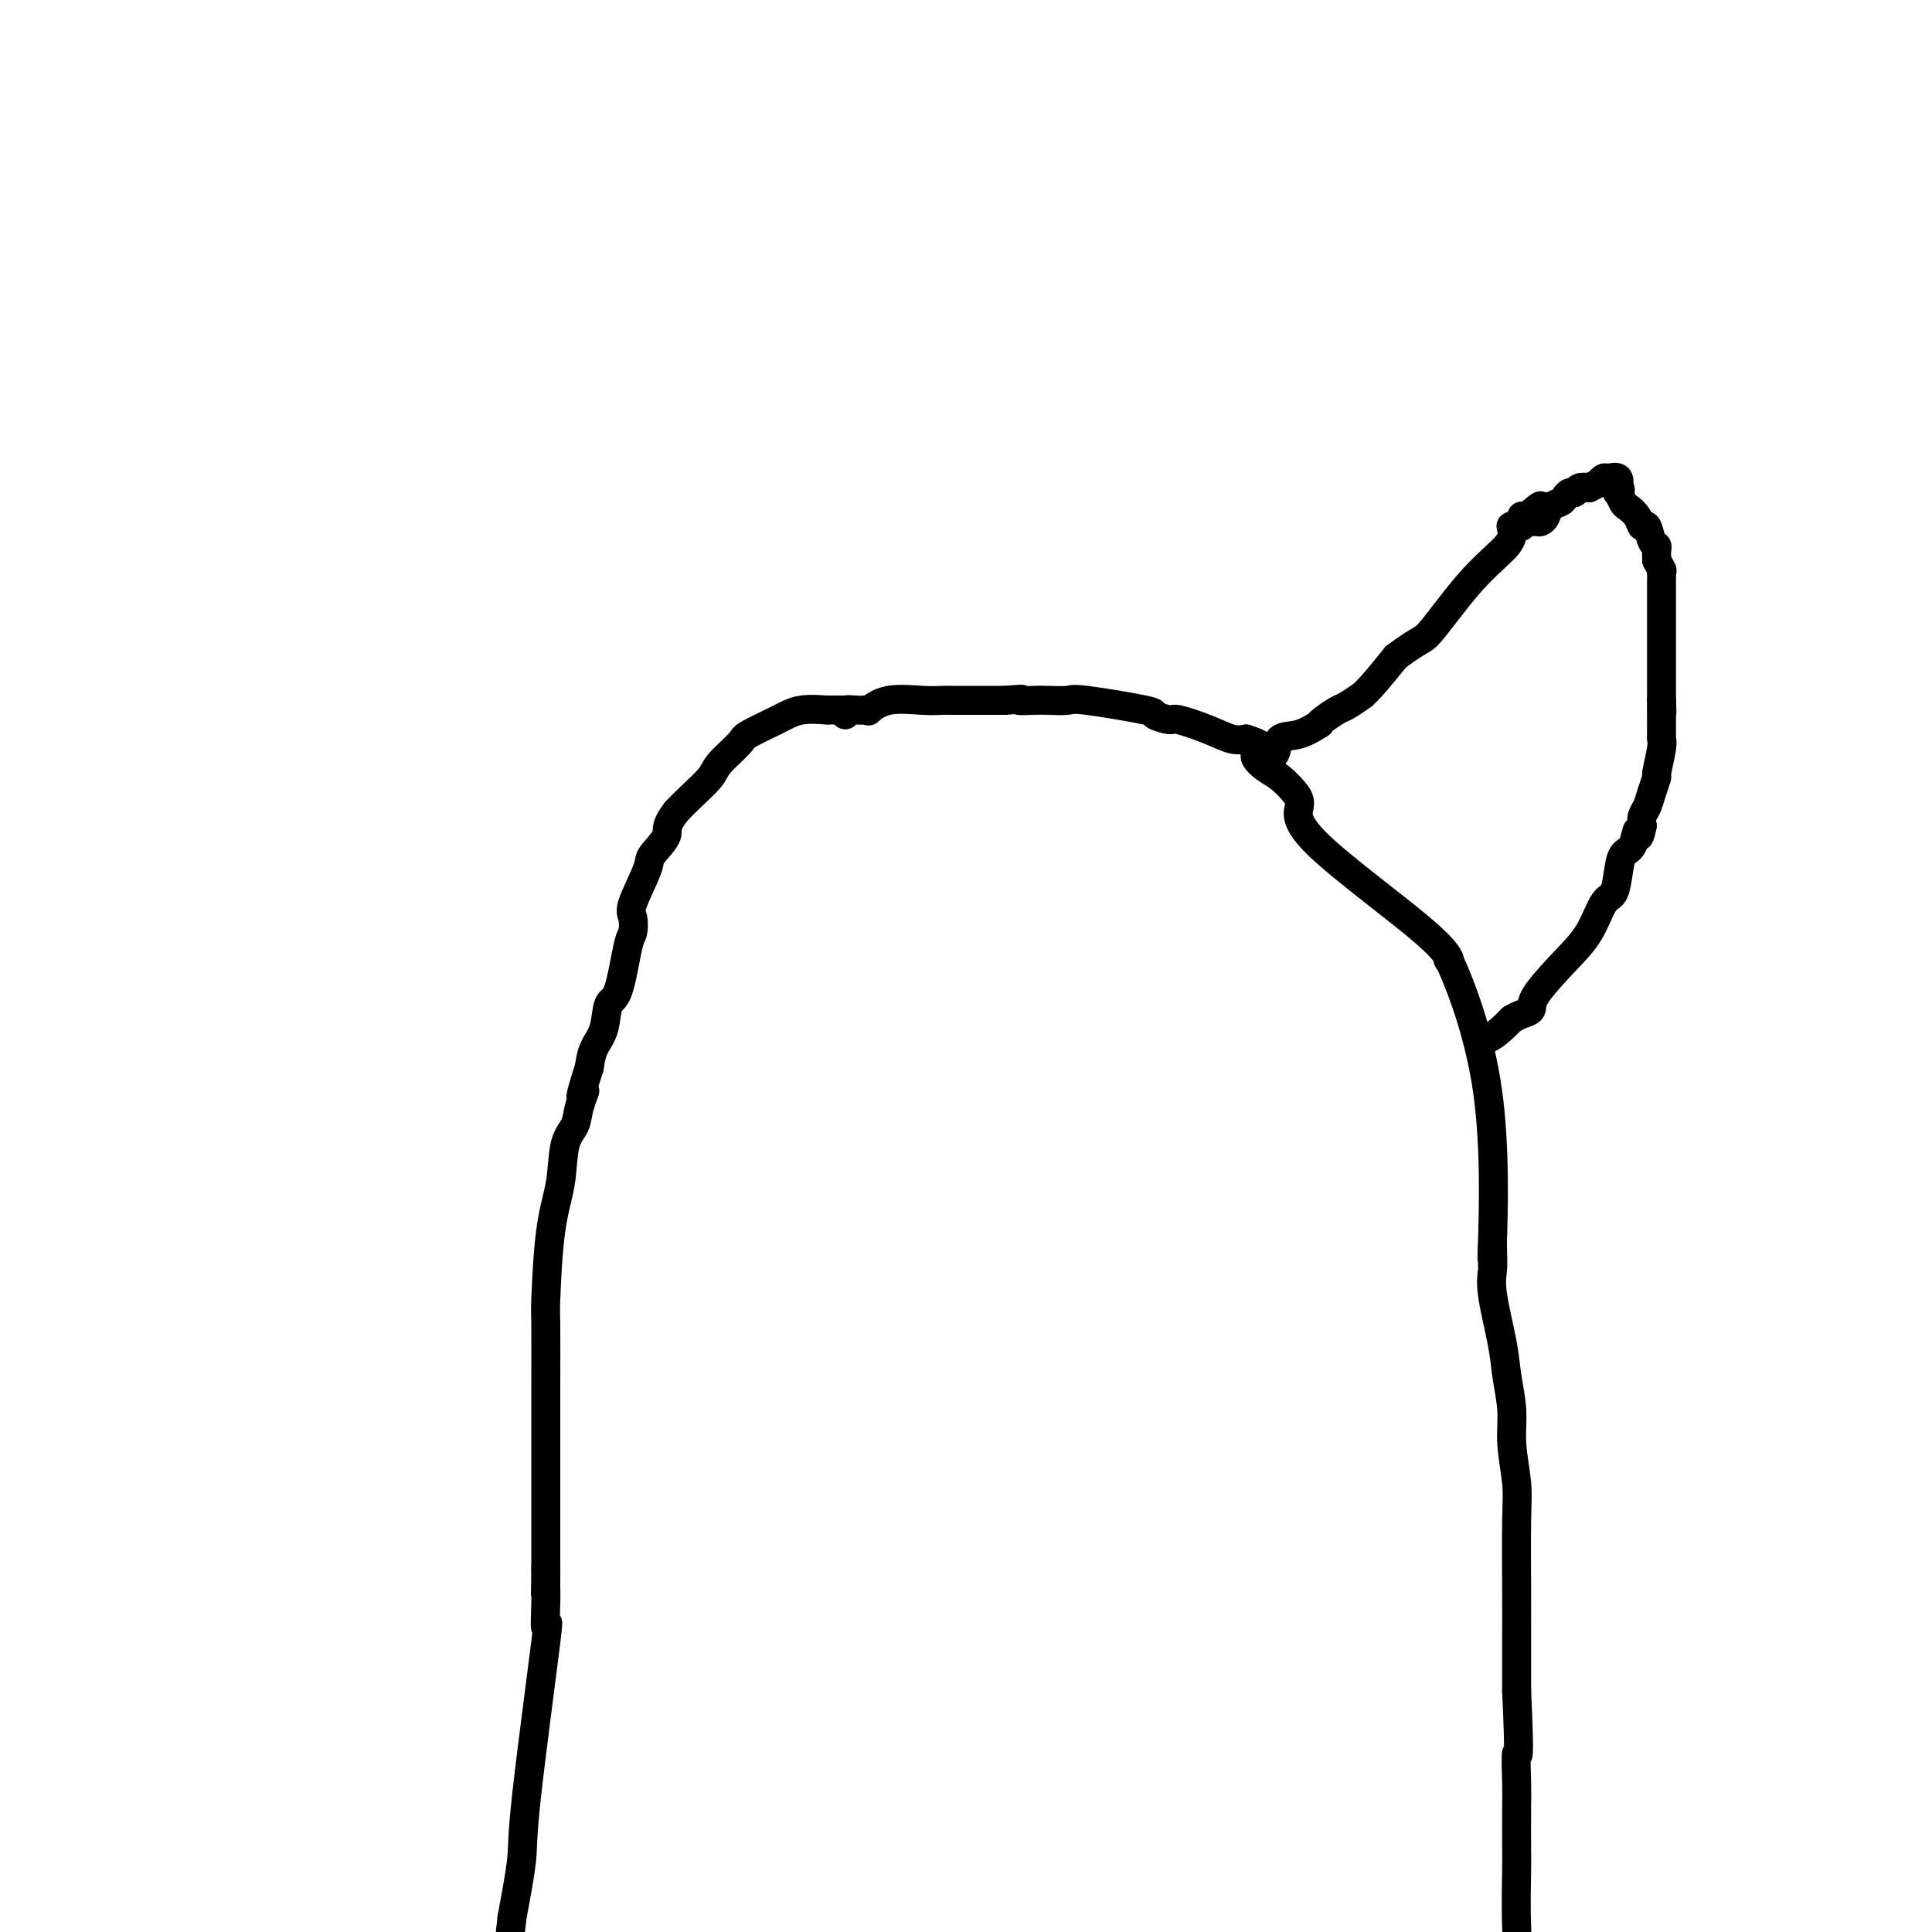 <svg viewBox='0 0 400 400' version='1.1' xmlns='http://www.w3.org/2000/svg' xmlns:xlink='http://www.w3.org/1999/xlink'><g fill='none' stroke='#000000' stroke-width='6' stroke-linecap='round' stroke-linejoin='round'><path d='M175,147c0.063,0.000 0.126,0.000 0,0c-0.126,-0.000 -0.441,-0.001 -1,0c-0.559,0.001 -1.360,0.005 -2,0c-0.640,-0.005 -1.117,-0.019 -1,0c0.117,0.019 0.830,0.072 0,0c-0.830,-0.072 -3.203,-0.269 -5,0c-1.797,0.269 -3.018,1.004 -5,2c-1.982,0.996 -4.726,2.251 -6,3c-1.274,0.749 -1.079,0.991 -2,2c-0.921,1.009 -2.958,2.786 -4,4c-1.042,1.214 -1.088,1.865 -2,3c-0.912,1.135 -2.689,2.753 -4,4c-1.311,1.247 -2.155,2.124 -3,3'/><path d='M140,168c-2.595,3.386 -1.581,3.850 -2,5c-0.419,1.150 -2.269,2.984 -3,4c-0.731,1.016 -0.342,1.213 -1,3c-0.658,1.787 -2.364,5.162 -3,7c-0.636,1.838 -0.202,2.138 0,3c0.202,0.862 0.171,2.285 0,3c-0.171,0.715 -0.483,0.722 -1,3c-0.517,2.278 -1.238,6.829 -2,9c-0.762,2.171 -1.565,1.963 -2,3c-0.435,1.037 -0.502,3.318 -1,5c-0.498,1.682 -1.428,2.766 -2,4c-0.572,1.234 -0.786,2.617 -1,4'/><path d='M122,221c-2.959,9.205 -1.355,5.716 -1,5c0.355,-0.716 -0.538,1.341 -1,3c-0.462,1.659 -0.492,2.919 -1,4c-0.508,1.081 -1.495,1.984 -2,4c-0.505,2.016 -0.528,5.144 -1,8c-0.472,2.856 -1.395,5.439 -2,10c-0.605,4.561 -0.894,11.101 -1,14c-0.106,2.899 -0.028,2.158 0,5c0.028,2.842 0.008,9.267 0,14c-0.008,4.733 -0.002,7.774 0,12c0.002,4.226 0.001,9.636 0,14c-0.001,4.364 -0.000,7.682 0,11'/><path d='M113,325c-0.154,10.685 -0.037,2.396 0,0c0.037,-2.396 -0.004,1.100 0,3c0.004,1.900 0.055,2.203 0,4c-0.055,1.797 -0.216,5.086 0,5c0.216,-0.086 0.811,-3.549 0,3c-0.811,6.549 -3.026,23.109 -4,32c-0.974,8.891 -0.707,10.112 -1,13c-0.293,2.888 -1.147,7.444 -2,12'/><path d='M106,397c-1.500,14.167 -1.750,13.583 -2,13'/><path d='M175,148c-0.175,-0.421 -0.351,-0.843 0,-1c0.351,-0.157 1.227,-0.050 2,0c0.773,0.050 1.441,0.041 2,0c0.559,-0.041 1.007,-0.116 1,0c-0.007,0.116 -0.469,0.423 0,0c0.469,-0.423 1.869,-1.578 4,-2c2.131,-0.422 4.995,-0.113 7,0c2.005,0.113 3.153,0.030 4,0c0.847,-0.030 1.392,-0.008 2,0c0.608,0.008 1.279,0.002 2,0c0.721,-0.002 1.492,-0.001 3,0c1.508,0.001 3.754,0.000 6,0'/><path d='M208,145c5.635,-0.465 3.222,-0.126 3,0c-0.222,0.126 1.746,0.041 3,0c1.254,-0.041 1.793,-0.036 3,0c1.207,0.036 3.080,0.105 4,0c0.920,-0.105 0.886,-0.383 4,0c3.114,0.383 9.374,1.429 12,2c2.626,0.571 1.616,0.668 2,1c0.384,0.332 2.161,0.898 3,1c0.839,0.102 0.740,-0.261 2,0c1.260,0.261 3.878,1.147 6,2c2.122,0.853 3.749,1.672 5,2c1.251,0.328 2.125,0.164 3,0'/><path d='M258,153c5.474,1.757 2.659,2.149 2,3c-0.659,0.851 0.837,2.161 2,3c1.163,0.839 1.993,1.207 3,2c1.007,0.793 2.190,2.012 3,3c0.810,0.988 1.247,1.744 1,3c-0.247,1.256 -1.179,3.013 4,8c5.179,4.987 16.470,13.204 22,18c5.530,4.796 5.299,6.172 5,6c-0.299,-0.172 -0.668,-1.891 1,2c1.668,3.891 5.372,13.394 7,25c1.628,11.606 1.179,25.316 1,31c-0.179,5.684 -0.090,3.342 0,1'/><path d='M309,258c0.147,5.840 0.014,4.440 0,4c-0.014,-0.440 0.091,0.082 0,1c-0.091,0.918 -0.379,2.234 0,5c0.379,2.766 1.426,6.983 2,10c0.574,3.017 0.676,4.833 1,7c0.324,2.167 0.872,4.685 1,7c0.128,2.315 -0.162,4.428 0,7c0.162,2.572 0.775,5.604 1,8c0.225,2.396 0.060,4.158 0,8c-0.060,3.842 -0.016,9.765 0,14c0.016,4.235 0.005,6.781 0,10c-0.005,3.219 -0.002,7.109 0,11'/><path d='M314,350c0.774,16.856 0.207,12.997 0,13c-0.207,0.003 -0.056,3.867 0,6c0.056,2.133 0.018,2.536 0,5c-0.018,2.464 -0.015,6.990 0,9c0.015,2.010 0.043,1.503 0,4c-0.043,2.497 -0.155,7.999 0,12c0.155,4.001 0.578,6.500 1,9'/><path d='M262,158c-0.220,-0.397 -0.440,-0.793 0,-1c0.440,-0.207 1.539,-0.223 2,-1c0.461,-0.777 0.282,-2.315 1,-3c0.718,-0.685 2.332,-0.516 4,-1c1.668,-0.484 3.390,-1.620 4,-2c0.610,-0.380 0.108,-0.005 0,0c-0.108,0.005 0.176,-0.362 1,-1c0.824,-0.638 2.186,-1.547 3,-2c0.814,-0.453 1.080,-0.450 2,-1c0.920,-0.550 2.494,-1.653 3,-2c0.506,-0.347 -0.056,0.060 0,0c0.056,-0.060 0.730,-0.589 2,-2c1.270,-1.411 3.135,-3.706 5,-6'/><path d='M289,136c5.382,-4.032 5.337,-3.113 7,-5c1.663,-1.887 5.032,-6.582 8,-10c2.968,-3.418 5.533,-5.561 7,-7c1.467,-1.439 1.837,-2.174 2,-3c0.163,-0.826 0.121,-1.742 0,-2c-0.121,-0.258 -0.320,0.141 0,0c0.320,-0.141 1.158,-0.821 2,-1c0.842,-0.179 1.688,0.144 2,0c0.312,-0.144 0.089,-0.755 0,-1c-0.089,-0.245 -0.045,-0.122 0,0'/><path d='M317,107c4.167,-4.488 0.583,-1.208 -1,0c-1.583,1.208 -1.167,0.345 -1,0c0.167,-0.345 0.083,-0.173 0,0'/><path d='M318,106c0.422,-0.111 0.844,-0.222 1,0c0.156,0.222 0.044,0.778 0,1c-0.044,0.222 -0.022,0.111 0,0'/><path d='M314,109c0.364,0.112 0.728,0.224 1,0c0.272,-0.224 0.453,-0.785 1,-1c0.547,-0.215 1.460,-0.085 2,0c0.540,0.085 0.708,0.125 1,0c0.292,-0.125 0.708,-0.416 1,-1c0.292,-0.584 0.460,-1.462 1,-2c0.540,-0.538 1.453,-0.736 2,-1c0.547,-0.264 0.727,-0.593 1,-1c0.273,-0.407 0.640,-0.893 1,-1c0.360,-0.107 0.712,0.163 1,0c0.288,-0.163 0.511,-0.761 1,-1c0.489,-0.239 1.245,-0.120 2,0'/><path d='M329,101c2.720,-1.401 2.021,-0.904 2,-1c-0.021,-0.096 0.635,-0.785 1,-1c0.365,-0.215 0.438,0.046 1,0c0.562,-0.046 1.613,-0.397 2,0c0.387,0.397 0.111,1.542 0,2c-0.111,0.458 -0.055,0.229 0,0'/><path d='M335,101c0.942,0.256 0.298,0.897 0,1c-0.298,0.103 -0.249,-0.332 0,0c0.249,0.332 0.697,1.431 1,2c0.303,0.569 0.462,0.608 1,1c0.538,0.392 1.454,1.138 2,2c0.546,0.862 0.721,1.841 1,2c0.279,0.159 0.663,-0.502 1,0c0.337,0.502 0.626,2.165 1,3c0.374,0.835 0.831,0.840 1,1c0.169,0.160 0.048,0.474 0,1c-0.048,0.526 -0.024,1.263 0,2'/><path d='M343,116c1.464,2.724 1.124,2.032 1,2c-0.124,-0.032 -0.033,0.594 0,1c0.033,0.406 0.009,0.592 0,1c-0.009,0.408 -0.002,1.037 0,2c0.002,0.963 0.001,2.259 0,3c-0.001,0.741 -0.000,0.929 0,2c0.000,1.071 0.000,3.027 0,4c-0.000,0.973 -0.000,0.962 0,1c0.000,0.038 0.000,0.124 0,1c-0.000,0.876 -0.000,2.544 0,4c0.000,1.456 0.000,2.702 0,4c-0.000,1.298 -0.000,2.649 0,4'/><path d='M344,145c0.155,4.596 0.041,1.585 0,1c-0.041,-0.585 -0.010,1.258 0,2c0.010,0.742 -0.001,0.385 0,1c0.001,0.615 0.015,2.201 0,3c-0.015,0.799 -0.060,0.811 0,1c0.060,0.189 0.223,0.554 0,2c-0.223,1.446 -0.834,3.973 -1,5c-0.166,1.027 0.113,0.554 0,1c-0.113,0.446 -0.618,1.810 -1,3c-0.382,1.190 -0.641,2.205 -1,3c-0.359,0.795 -0.817,1.370 -1,2c-0.183,0.630 -0.092,1.315 0,2'/><path d='M340,171c-0.813,4.086 -0.847,1.302 -1,1c-0.153,-0.302 -0.425,1.880 -1,3c-0.575,1.120 -1.454,1.180 -2,2c-0.546,0.820 -0.758,2.400 -1,4c-0.242,1.600 -0.514,3.219 -1,4c-0.486,0.781 -1.186,0.724 -2,2c-0.814,1.276 -1.741,3.886 -3,6c-1.259,2.114 -2.851,3.732 -5,6c-2.149,2.268 -4.854,5.185 -6,7c-1.146,1.815 -0.732,2.527 -1,3c-0.268,0.473 -1.220,0.707 -2,1c-0.780,0.293 -1.390,0.647 -2,1'/><path d='M313,211c-3.624,3.691 -4.683,3.917 -5,4c-0.317,0.083 0.107,0.022 0,0c-0.107,-0.022 -0.745,-0.006 -1,0c-0.255,0.006 -0.128,0.003 0,0'/></g>
</svg>